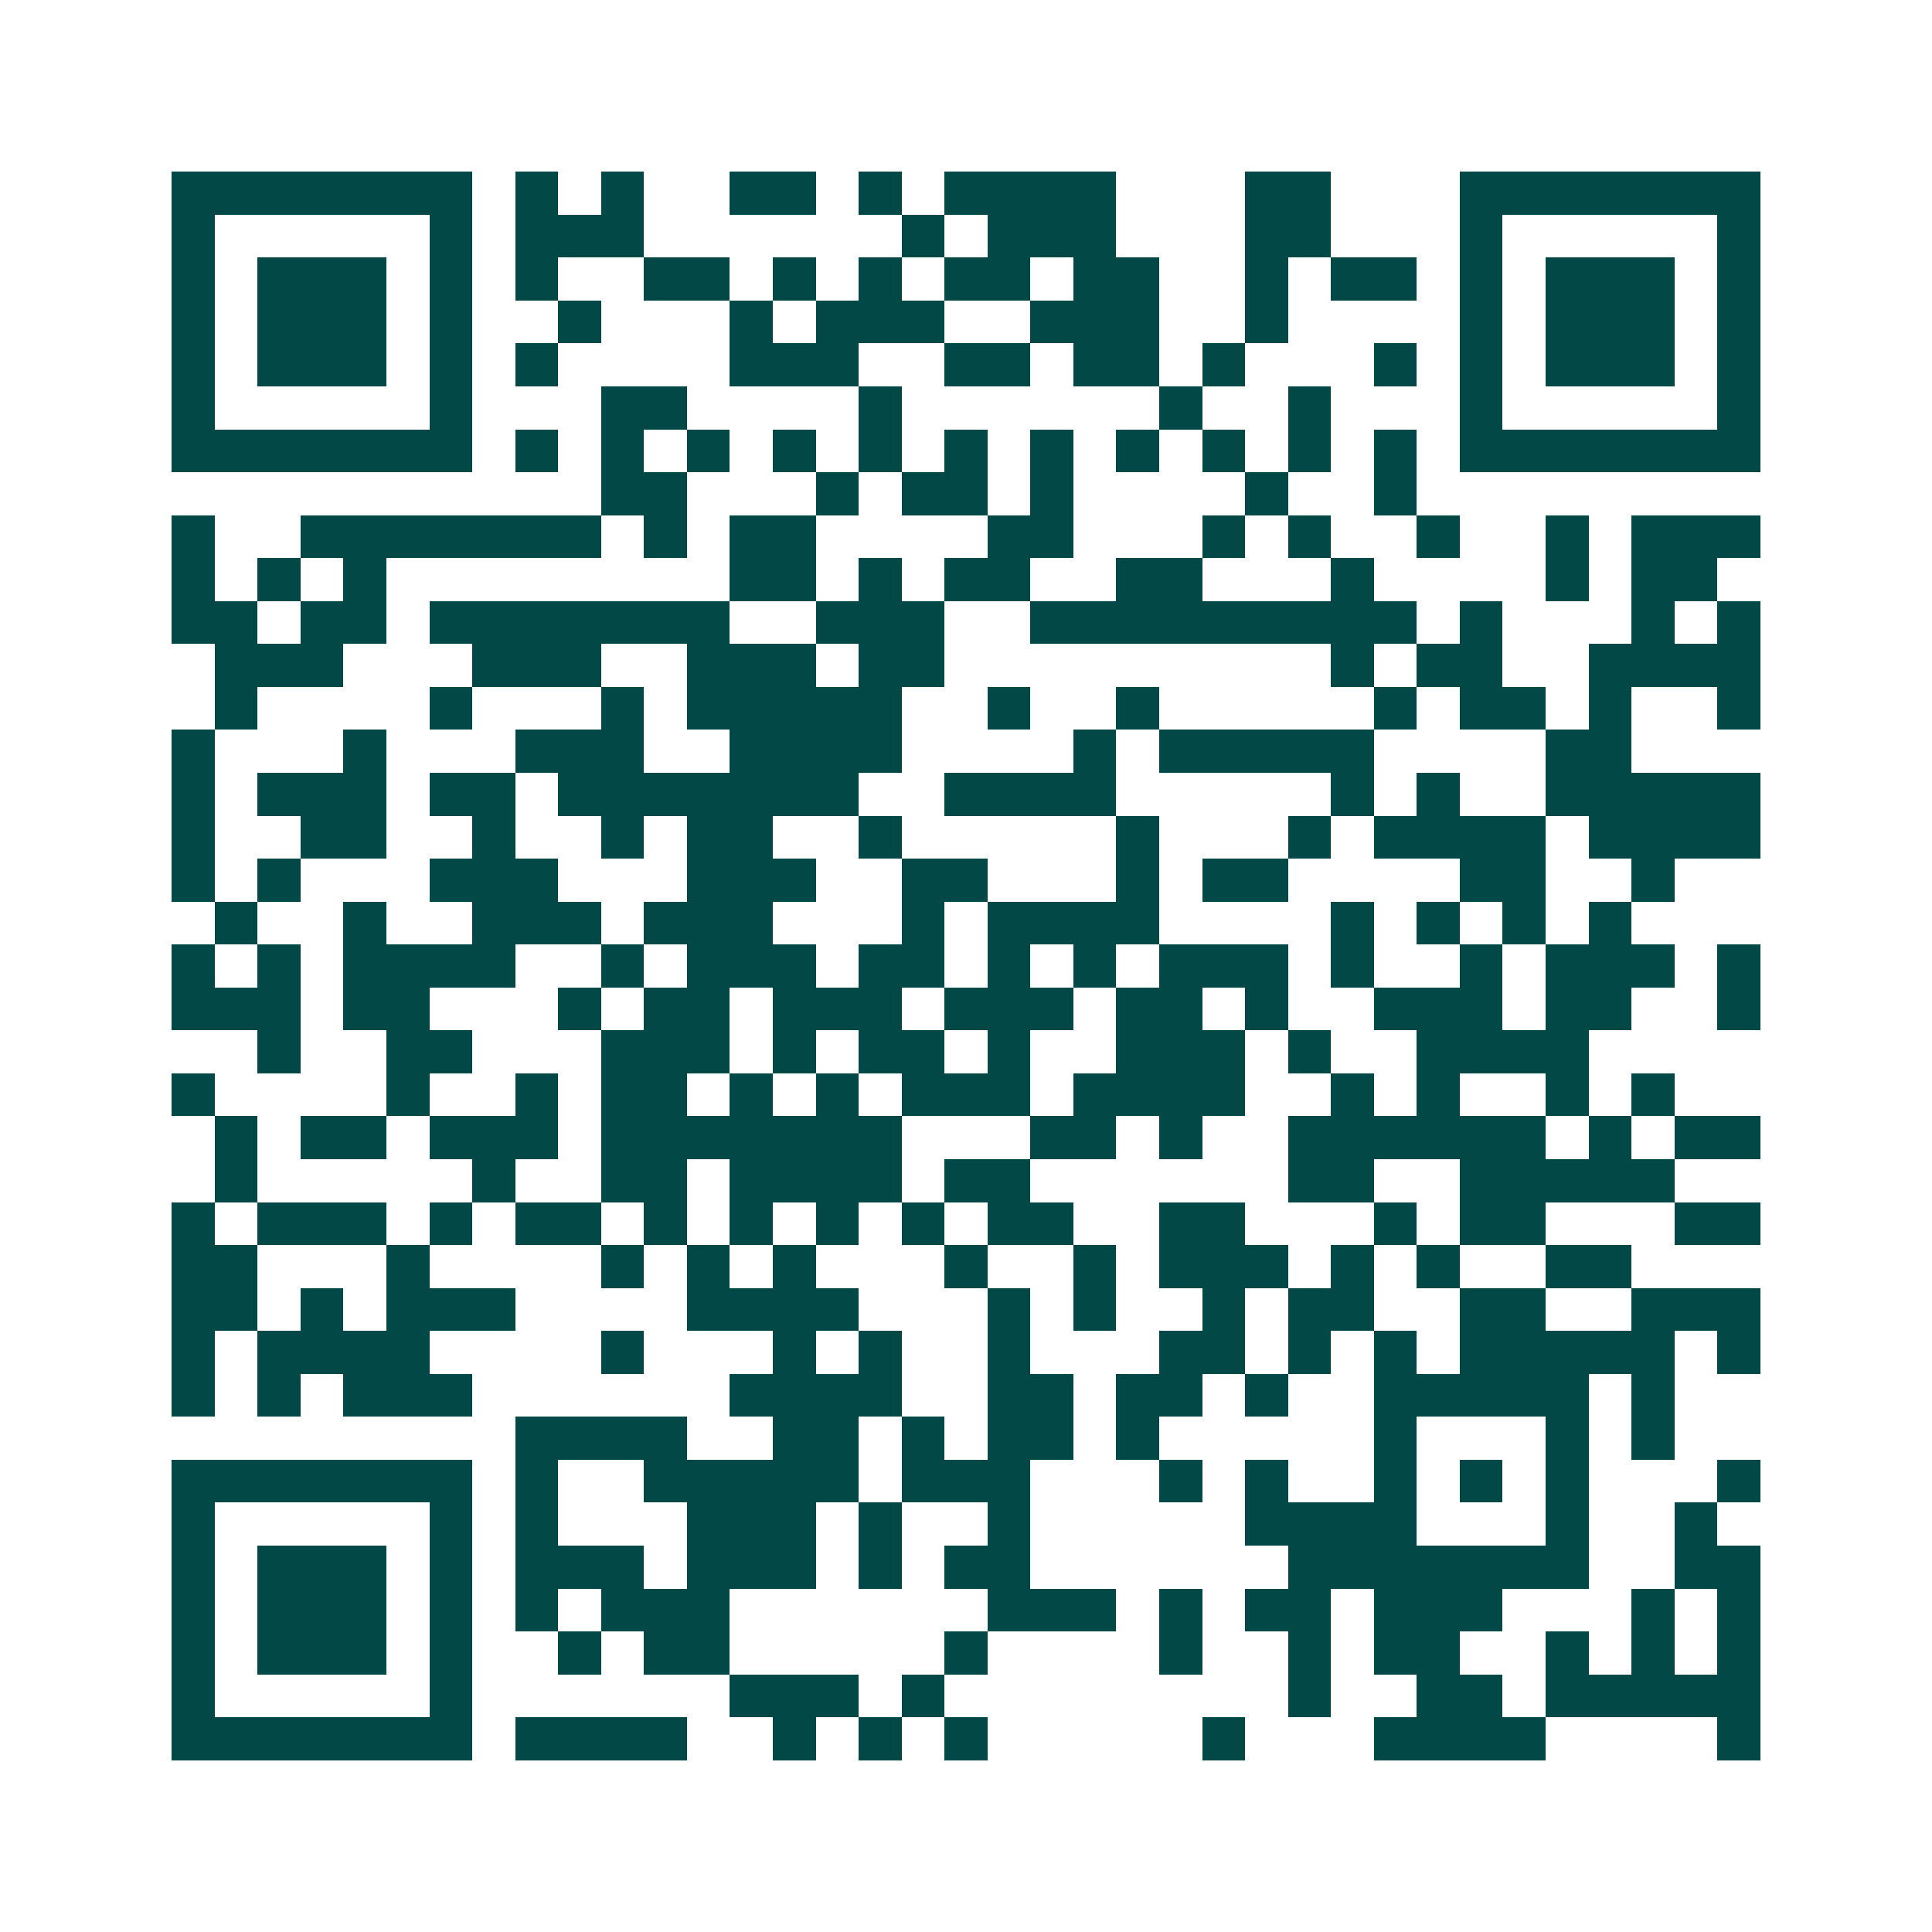 <svg xmlns="http://www.w3.org/2000/svg" width="200" height="200" viewBox="0 0 45 45" shape-rendering="crispEdges"><path fill="#ffffff" d="M0 0h45v45H0z"/><path stroke="#014847" d="M4 4.5h7m1 0h1m1 0h1m2 0h2m1 0h1m1 0h4m3 0h2m3 0h7M4 5.5h1m5 0h1m1 0h3m6 0h1m1 0h3m3 0h2m3 0h1m5 0h1M4 6.5h1m1 0h3m1 0h1m1 0h1m2 0h2m1 0h1m1 0h1m1 0h2m1 0h2m2 0h1m1 0h2m1 0h1m1 0h3m1 0h1M4 7.5h1m1 0h3m1 0h1m2 0h1m3 0h1m1 0h3m2 0h3m2 0h1m4 0h1m1 0h3m1 0h1M4 8.5h1m1 0h3m1 0h1m1 0h1m4 0h3m2 0h2m1 0h2m1 0h1m3 0h1m1 0h1m1 0h3m1 0h1M4 9.5h1m5 0h1m3 0h2m4 0h1m6 0h1m2 0h1m3 0h1m5 0h1M4 10.5h7m1 0h1m1 0h1m1 0h1m1 0h1m1 0h1m1 0h1m1 0h1m1 0h1m1 0h1m1 0h1m1 0h1m1 0h7M14 11.5h2m3 0h1m1 0h2m1 0h1m4 0h1m2 0h1M4 12.5h1m2 0h7m1 0h1m1 0h2m4 0h2m3 0h1m1 0h1m2 0h1m2 0h1m1 0h3M4 13.5h1m1 0h1m1 0h1m8 0h2m1 0h1m1 0h2m2 0h2m3 0h1m4 0h1m1 0h2M4 14.5h2m1 0h2m1 0h7m2 0h3m2 0h9m1 0h1m3 0h1m1 0h1M5 15.5h3m3 0h3m2 0h3m1 0h2m9 0h1m1 0h2m2 0h4M5 16.5h1m4 0h1m3 0h1m1 0h5m2 0h1m2 0h1m5 0h1m1 0h2m1 0h1m2 0h1M4 17.5h1m3 0h1m3 0h3m2 0h4m4 0h1m1 0h5m4 0h2M4 18.5h1m1 0h3m1 0h2m1 0h7m2 0h4m5 0h1m1 0h1m2 0h5M4 19.5h1m2 0h2m2 0h1m2 0h1m1 0h2m2 0h1m5 0h1m3 0h1m1 0h4m1 0h4M4 20.5h1m1 0h1m3 0h3m3 0h3m2 0h2m3 0h1m1 0h2m4 0h2m2 0h1M5 21.5h1m2 0h1m2 0h3m1 0h3m3 0h1m1 0h4m4 0h1m1 0h1m1 0h1m1 0h1M4 22.5h1m1 0h1m1 0h4m2 0h1m1 0h3m1 0h2m1 0h1m1 0h1m1 0h3m1 0h1m2 0h1m1 0h3m1 0h1M4 23.5h3m1 0h2m3 0h1m1 0h2m1 0h3m1 0h3m1 0h2m1 0h1m2 0h3m1 0h2m2 0h1M6 24.5h1m2 0h2m3 0h3m1 0h1m1 0h2m1 0h1m2 0h3m1 0h1m2 0h4M4 25.5h1m4 0h1m2 0h1m1 0h2m1 0h1m1 0h1m1 0h3m1 0h4m2 0h1m1 0h1m2 0h1m1 0h1M5 26.5h1m1 0h2m1 0h3m1 0h7m3 0h2m1 0h1m2 0h6m1 0h1m1 0h2M5 27.5h1m5 0h1m2 0h2m1 0h4m1 0h2m6 0h2m2 0h5M4 28.5h1m1 0h3m1 0h1m1 0h2m1 0h1m1 0h1m1 0h1m1 0h1m1 0h2m2 0h2m3 0h1m1 0h2m3 0h2M4 29.5h2m3 0h1m4 0h1m1 0h1m1 0h1m3 0h1m2 0h1m1 0h3m1 0h1m1 0h1m2 0h2M4 30.5h2m1 0h1m1 0h3m4 0h4m3 0h1m1 0h1m2 0h1m1 0h2m2 0h2m2 0h3M4 31.5h1m1 0h4m4 0h1m3 0h1m1 0h1m2 0h1m3 0h2m1 0h1m1 0h1m1 0h5m1 0h1M4 32.5h1m1 0h1m1 0h3m6 0h4m2 0h2m1 0h2m1 0h1m2 0h5m1 0h1M12 33.5h4m2 0h2m1 0h1m1 0h2m1 0h1m5 0h1m3 0h1m1 0h1M4 34.5h7m1 0h1m2 0h5m1 0h3m3 0h1m1 0h1m2 0h1m1 0h1m1 0h1m3 0h1M4 35.5h1m5 0h1m1 0h1m3 0h3m1 0h1m2 0h1m5 0h4m3 0h1m2 0h1M4 36.5h1m1 0h3m1 0h1m1 0h3m1 0h3m1 0h1m1 0h2m6 0h7m2 0h2M4 37.5h1m1 0h3m1 0h1m1 0h1m1 0h3m6 0h3m1 0h1m1 0h2m1 0h3m3 0h1m1 0h1M4 38.5h1m1 0h3m1 0h1m2 0h1m1 0h2m5 0h1m4 0h1m2 0h1m1 0h2m2 0h1m1 0h1m1 0h1M4 39.5h1m5 0h1m6 0h3m1 0h1m8 0h1m2 0h2m1 0h5M4 40.5h7m1 0h4m2 0h1m1 0h1m1 0h1m5 0h1m3 0h4m4 0h1"/></svg>
